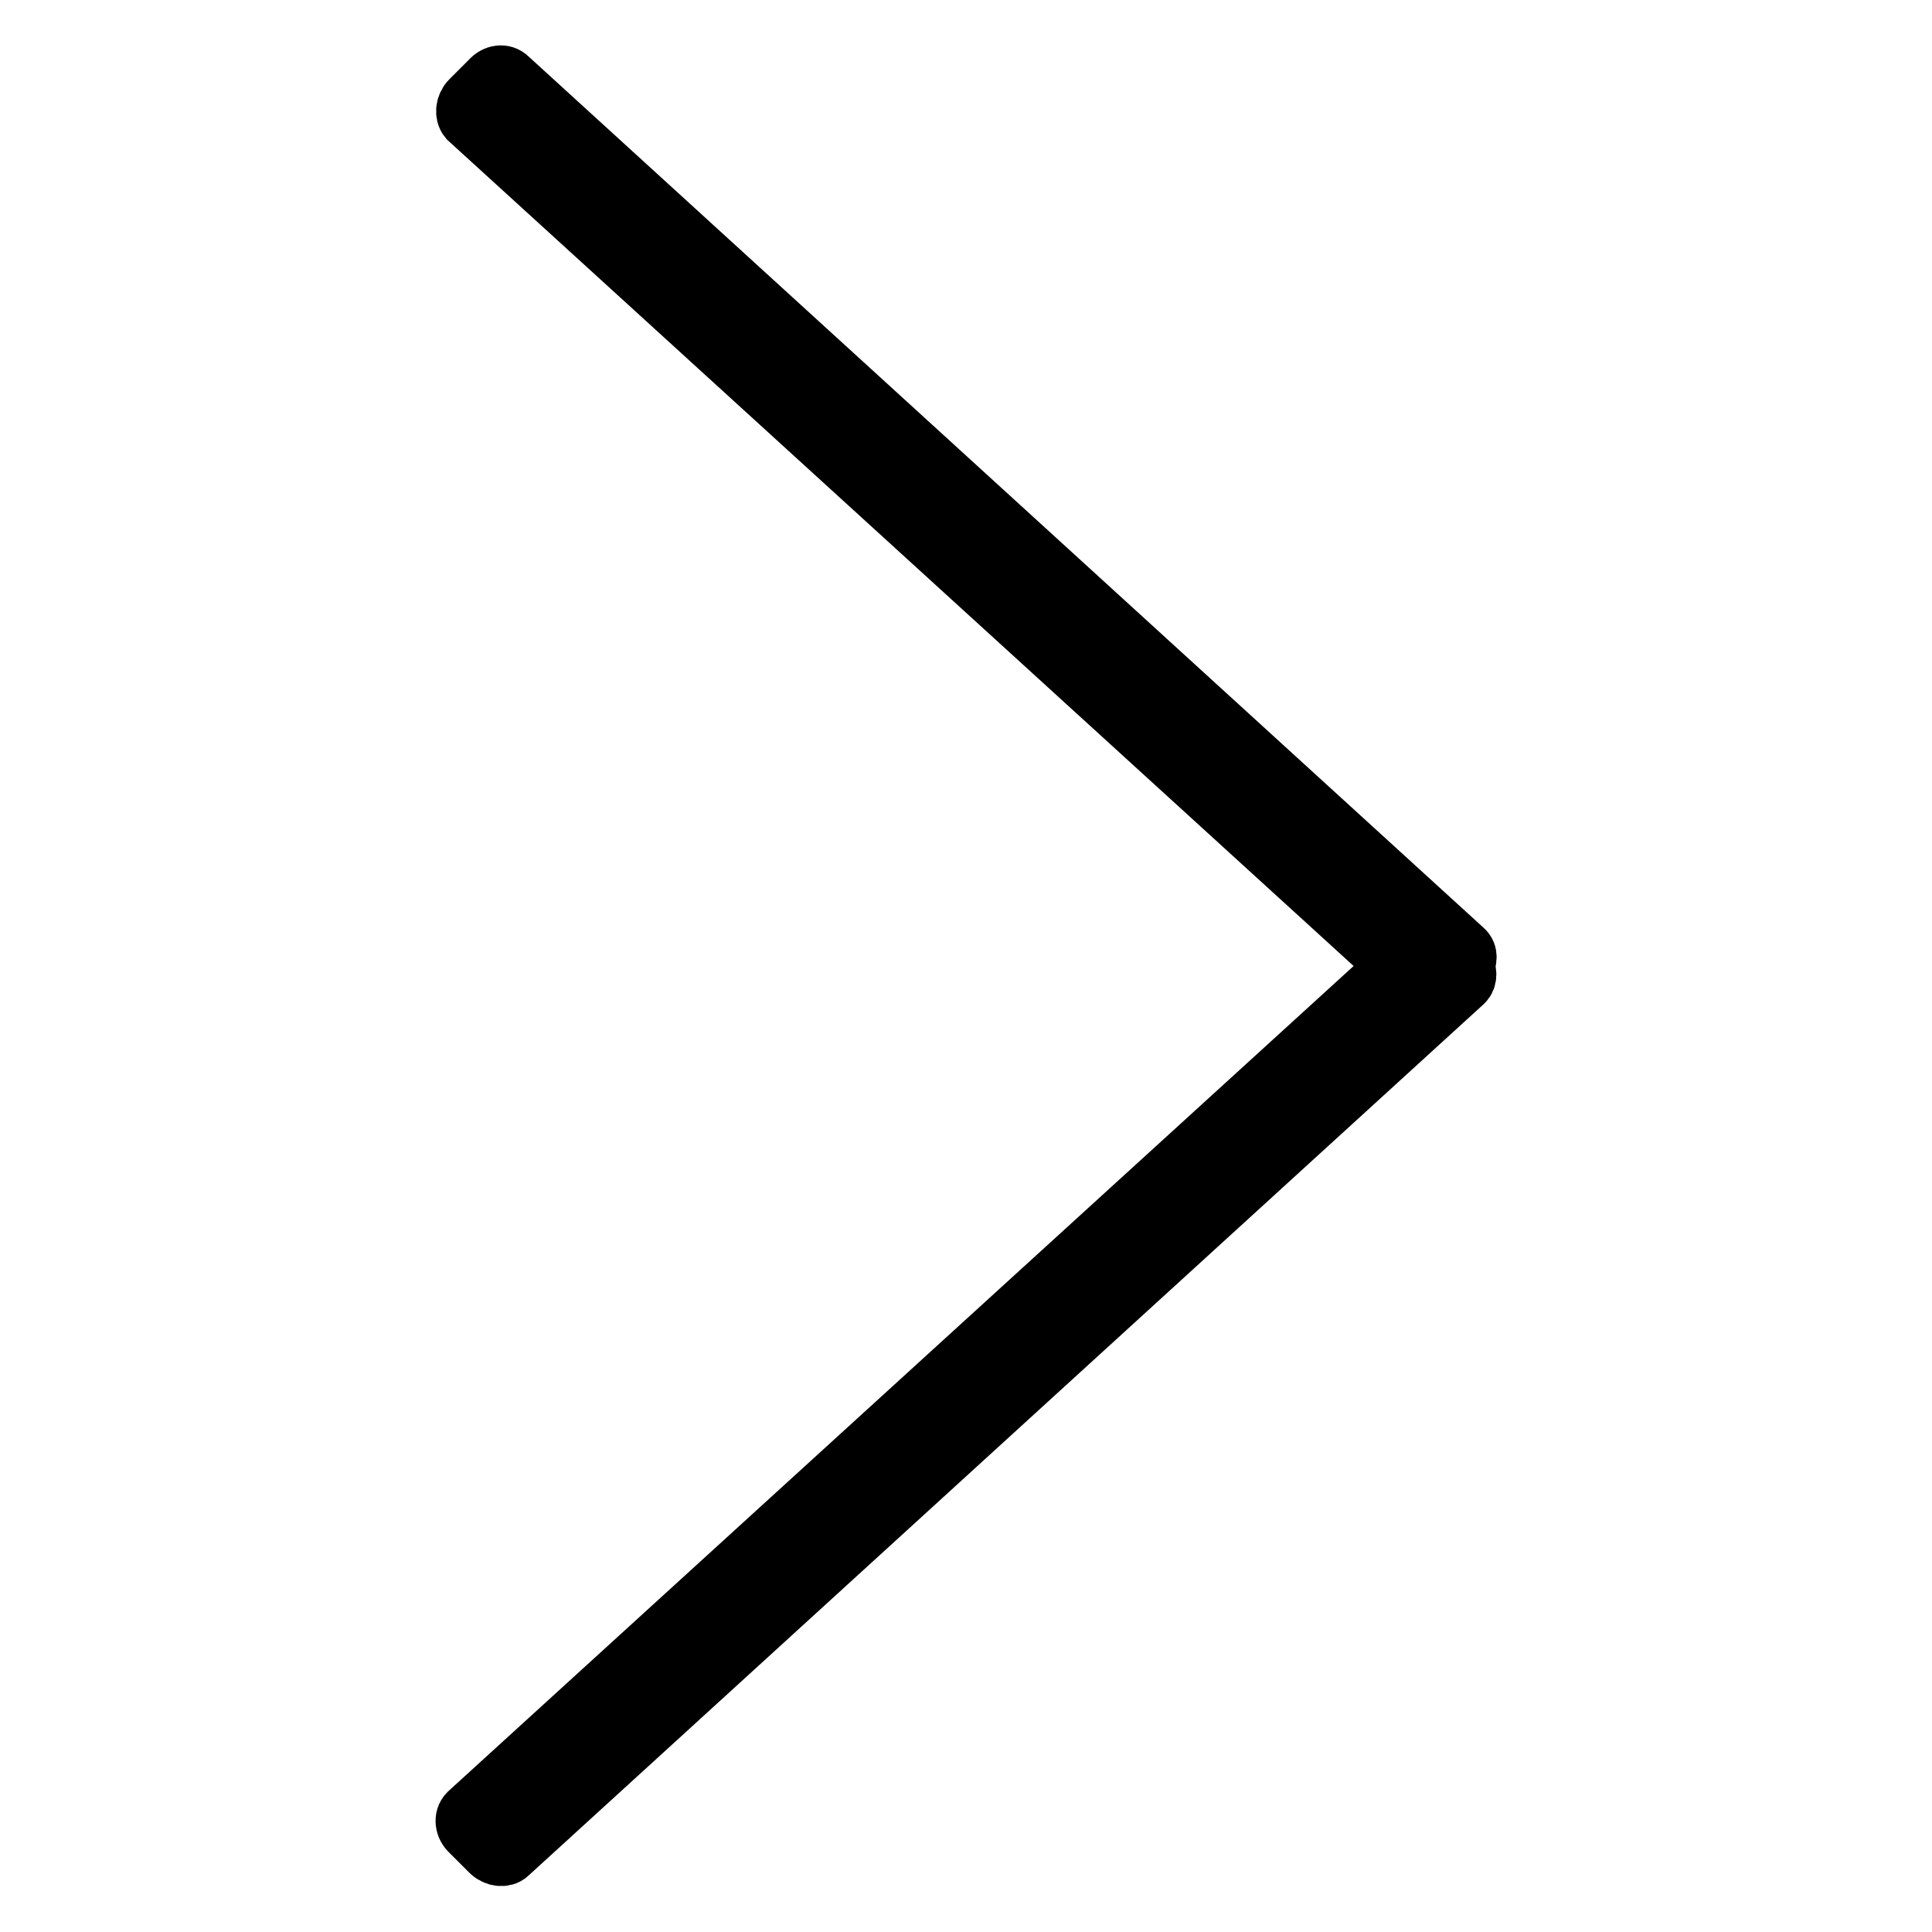 <?xml version="1.0" encoding="utf-8"?>
<!-- Svg Vector Icons : http://www.onlinewebfonts.com/icon -->
<!DOCTYPE svg PUBLIC "-//W3C//DTD SVG 1.1//EN" "http://www.w3.org/Graphics/SVG/1.1/DTD/svg11.dtd">
<svg version="1.1" xmlns="http://www.w3.org/2000/svg" xmlns:xlink="http://www.w3.org/1999/xlink" x="0px" y="0px" viewBox="0 0 256 256" enable-background="new 0 0 256 256" xml:space="preserve">
<g><g><path stroke-width="8" fill-opacity="0" stroke="#000000"  d="M185.3,128L62.1,240.3c-0.6,0.6-0.5,1.7,0.3,2.4l2.6,2.6c0.7,0.7,1.8,0.8,2.3,0.3l126.6-115.5c0.5-0.5,0.5-1.4,0-2.1c0.5-0.7,0.6-1.6,0-2.1L67.3,10.4c-0.6-0.6-1.6-0.5-2.3,0.3l-2.6,2.6c-0.7,0.7-0.8,1.8-0.3,2.4L185.3,128z"/></g></g>
</svg>